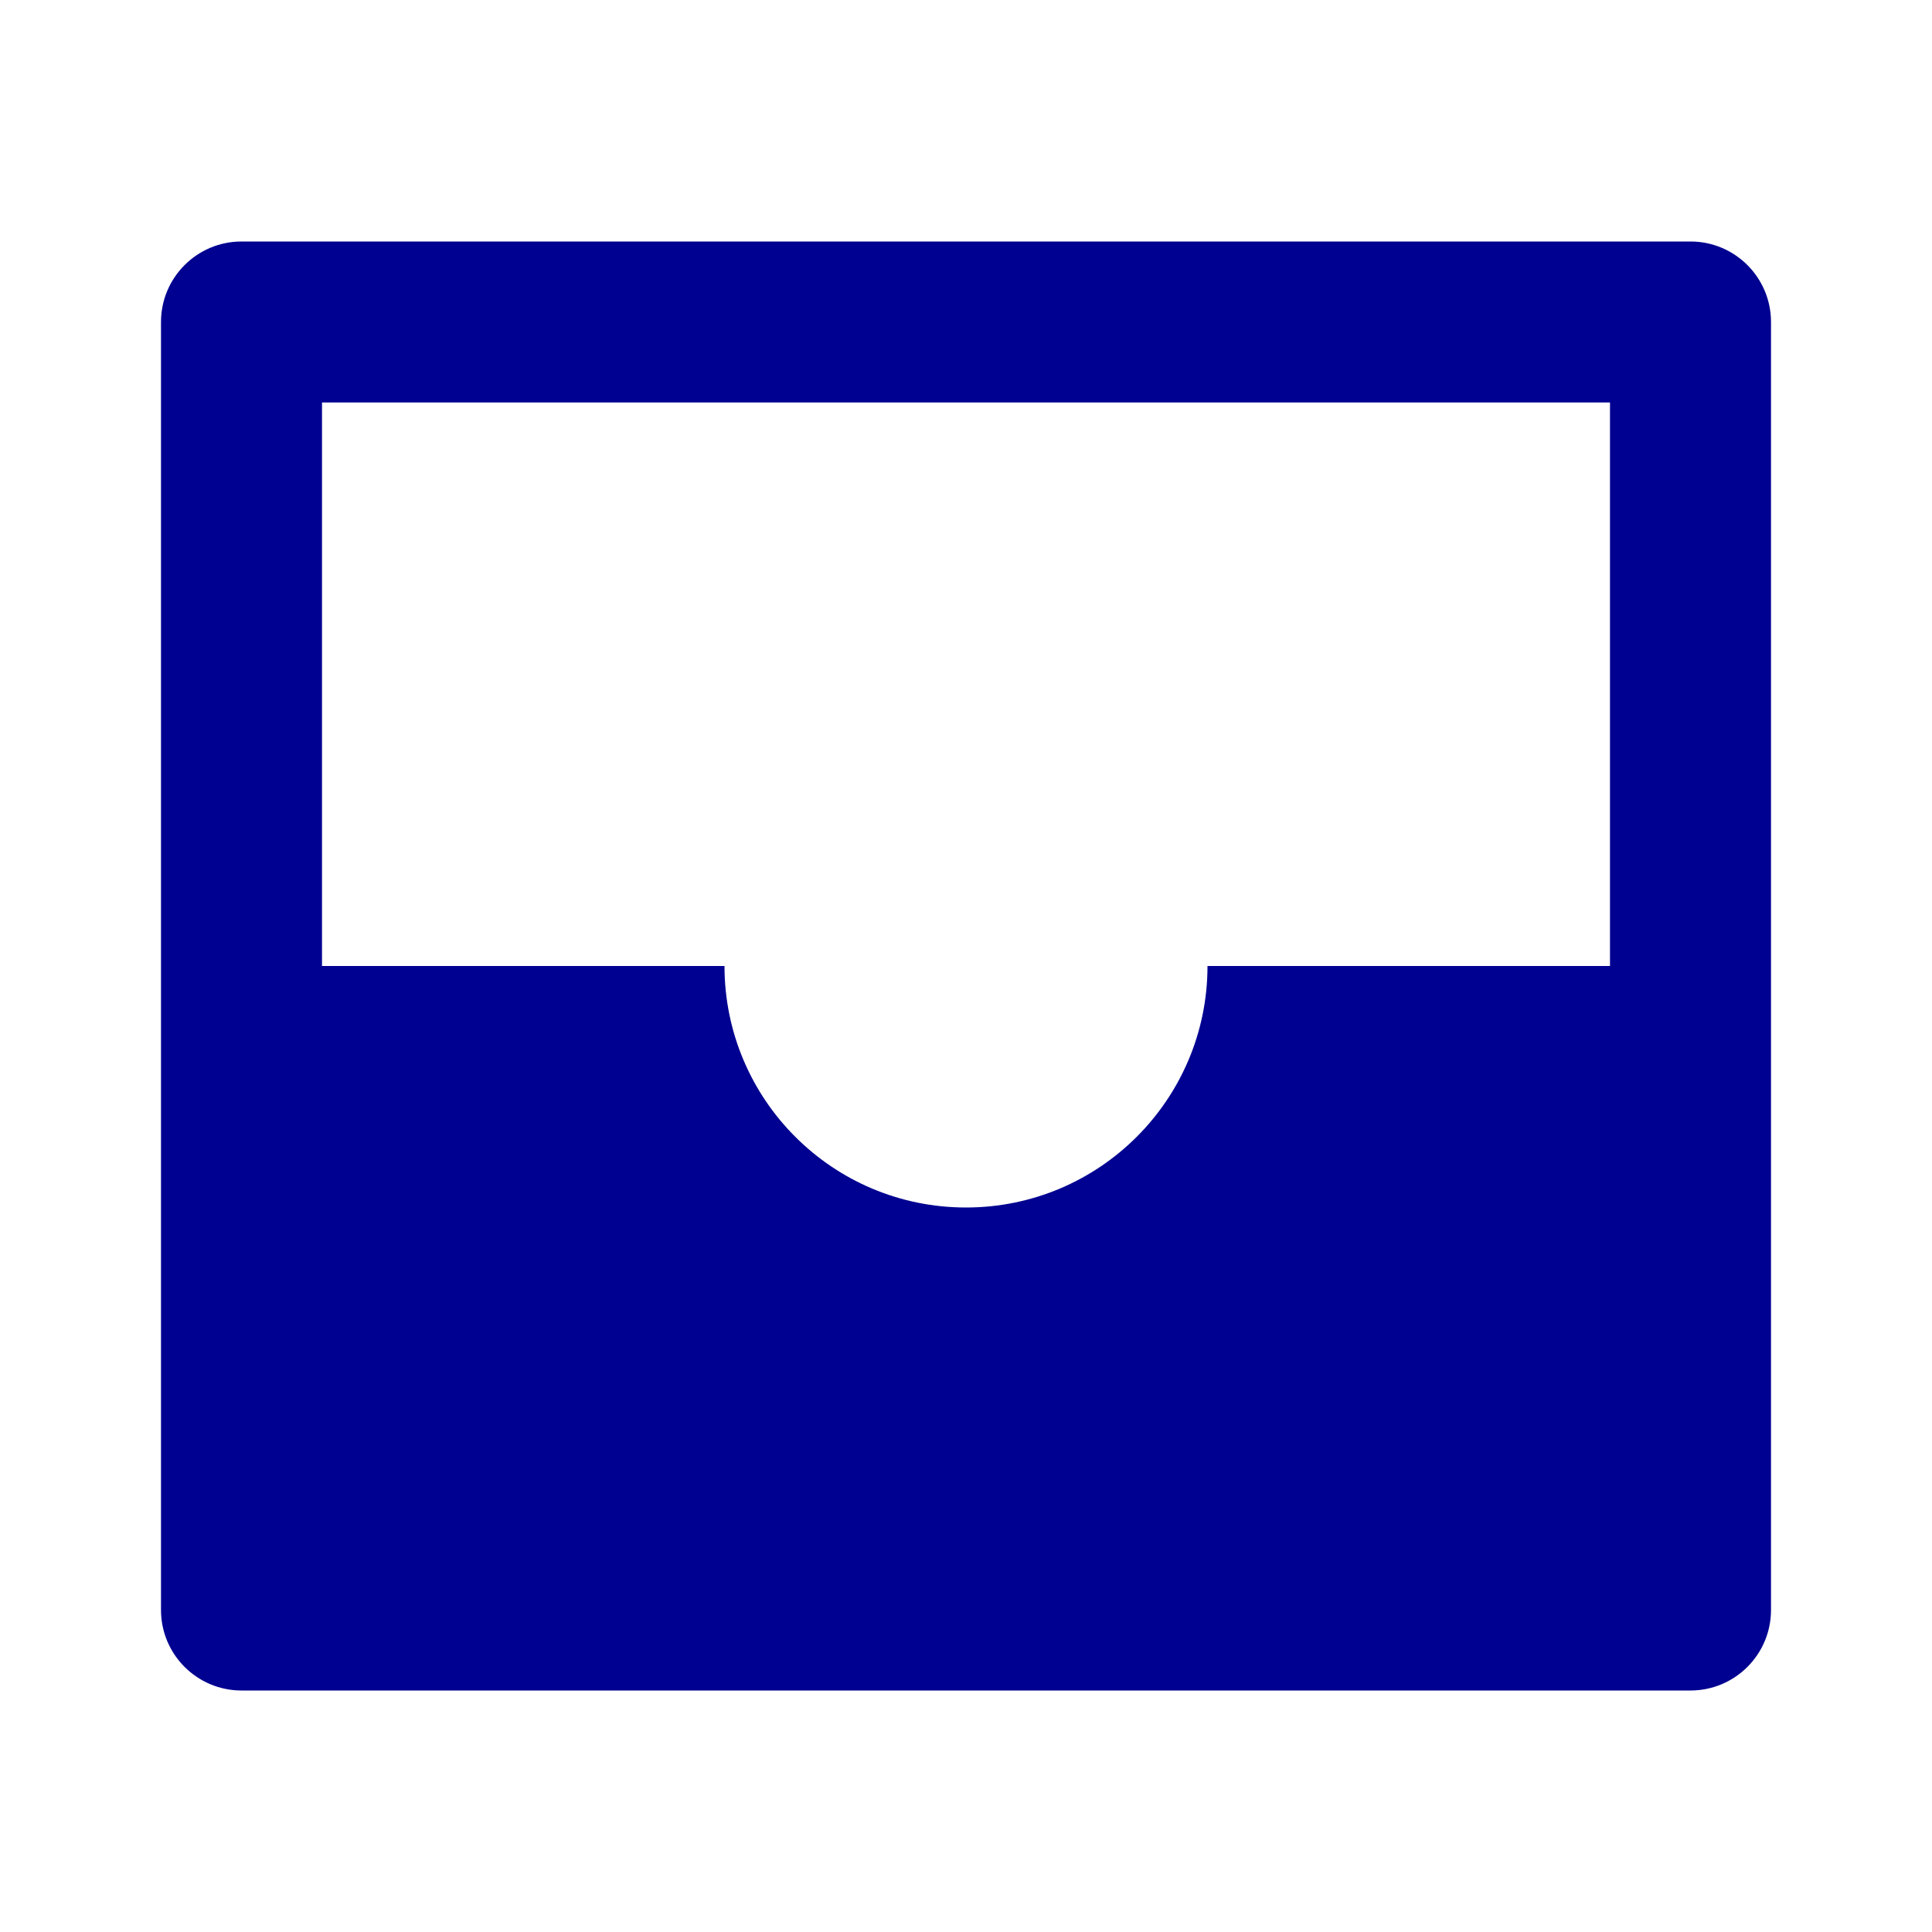 <svg width="24" height="24" viewBox="0 0 24 24" fill="none" xmlns="http://www.w3.org/2000/svg">
<path d="M3 3H21C21.552 3 22 3.448 22 4V20C22 20.552 21.552 21 21 21H3C2.448 21 2 20.552 2 20V4C2 3.448 2.448 3 3 3ZM9 12C9 13.657 10.343 15 12 15C13.657 15 15 13.657 15 12H20V5H4V12H9Z" fill="#000091"/>
</svg>
